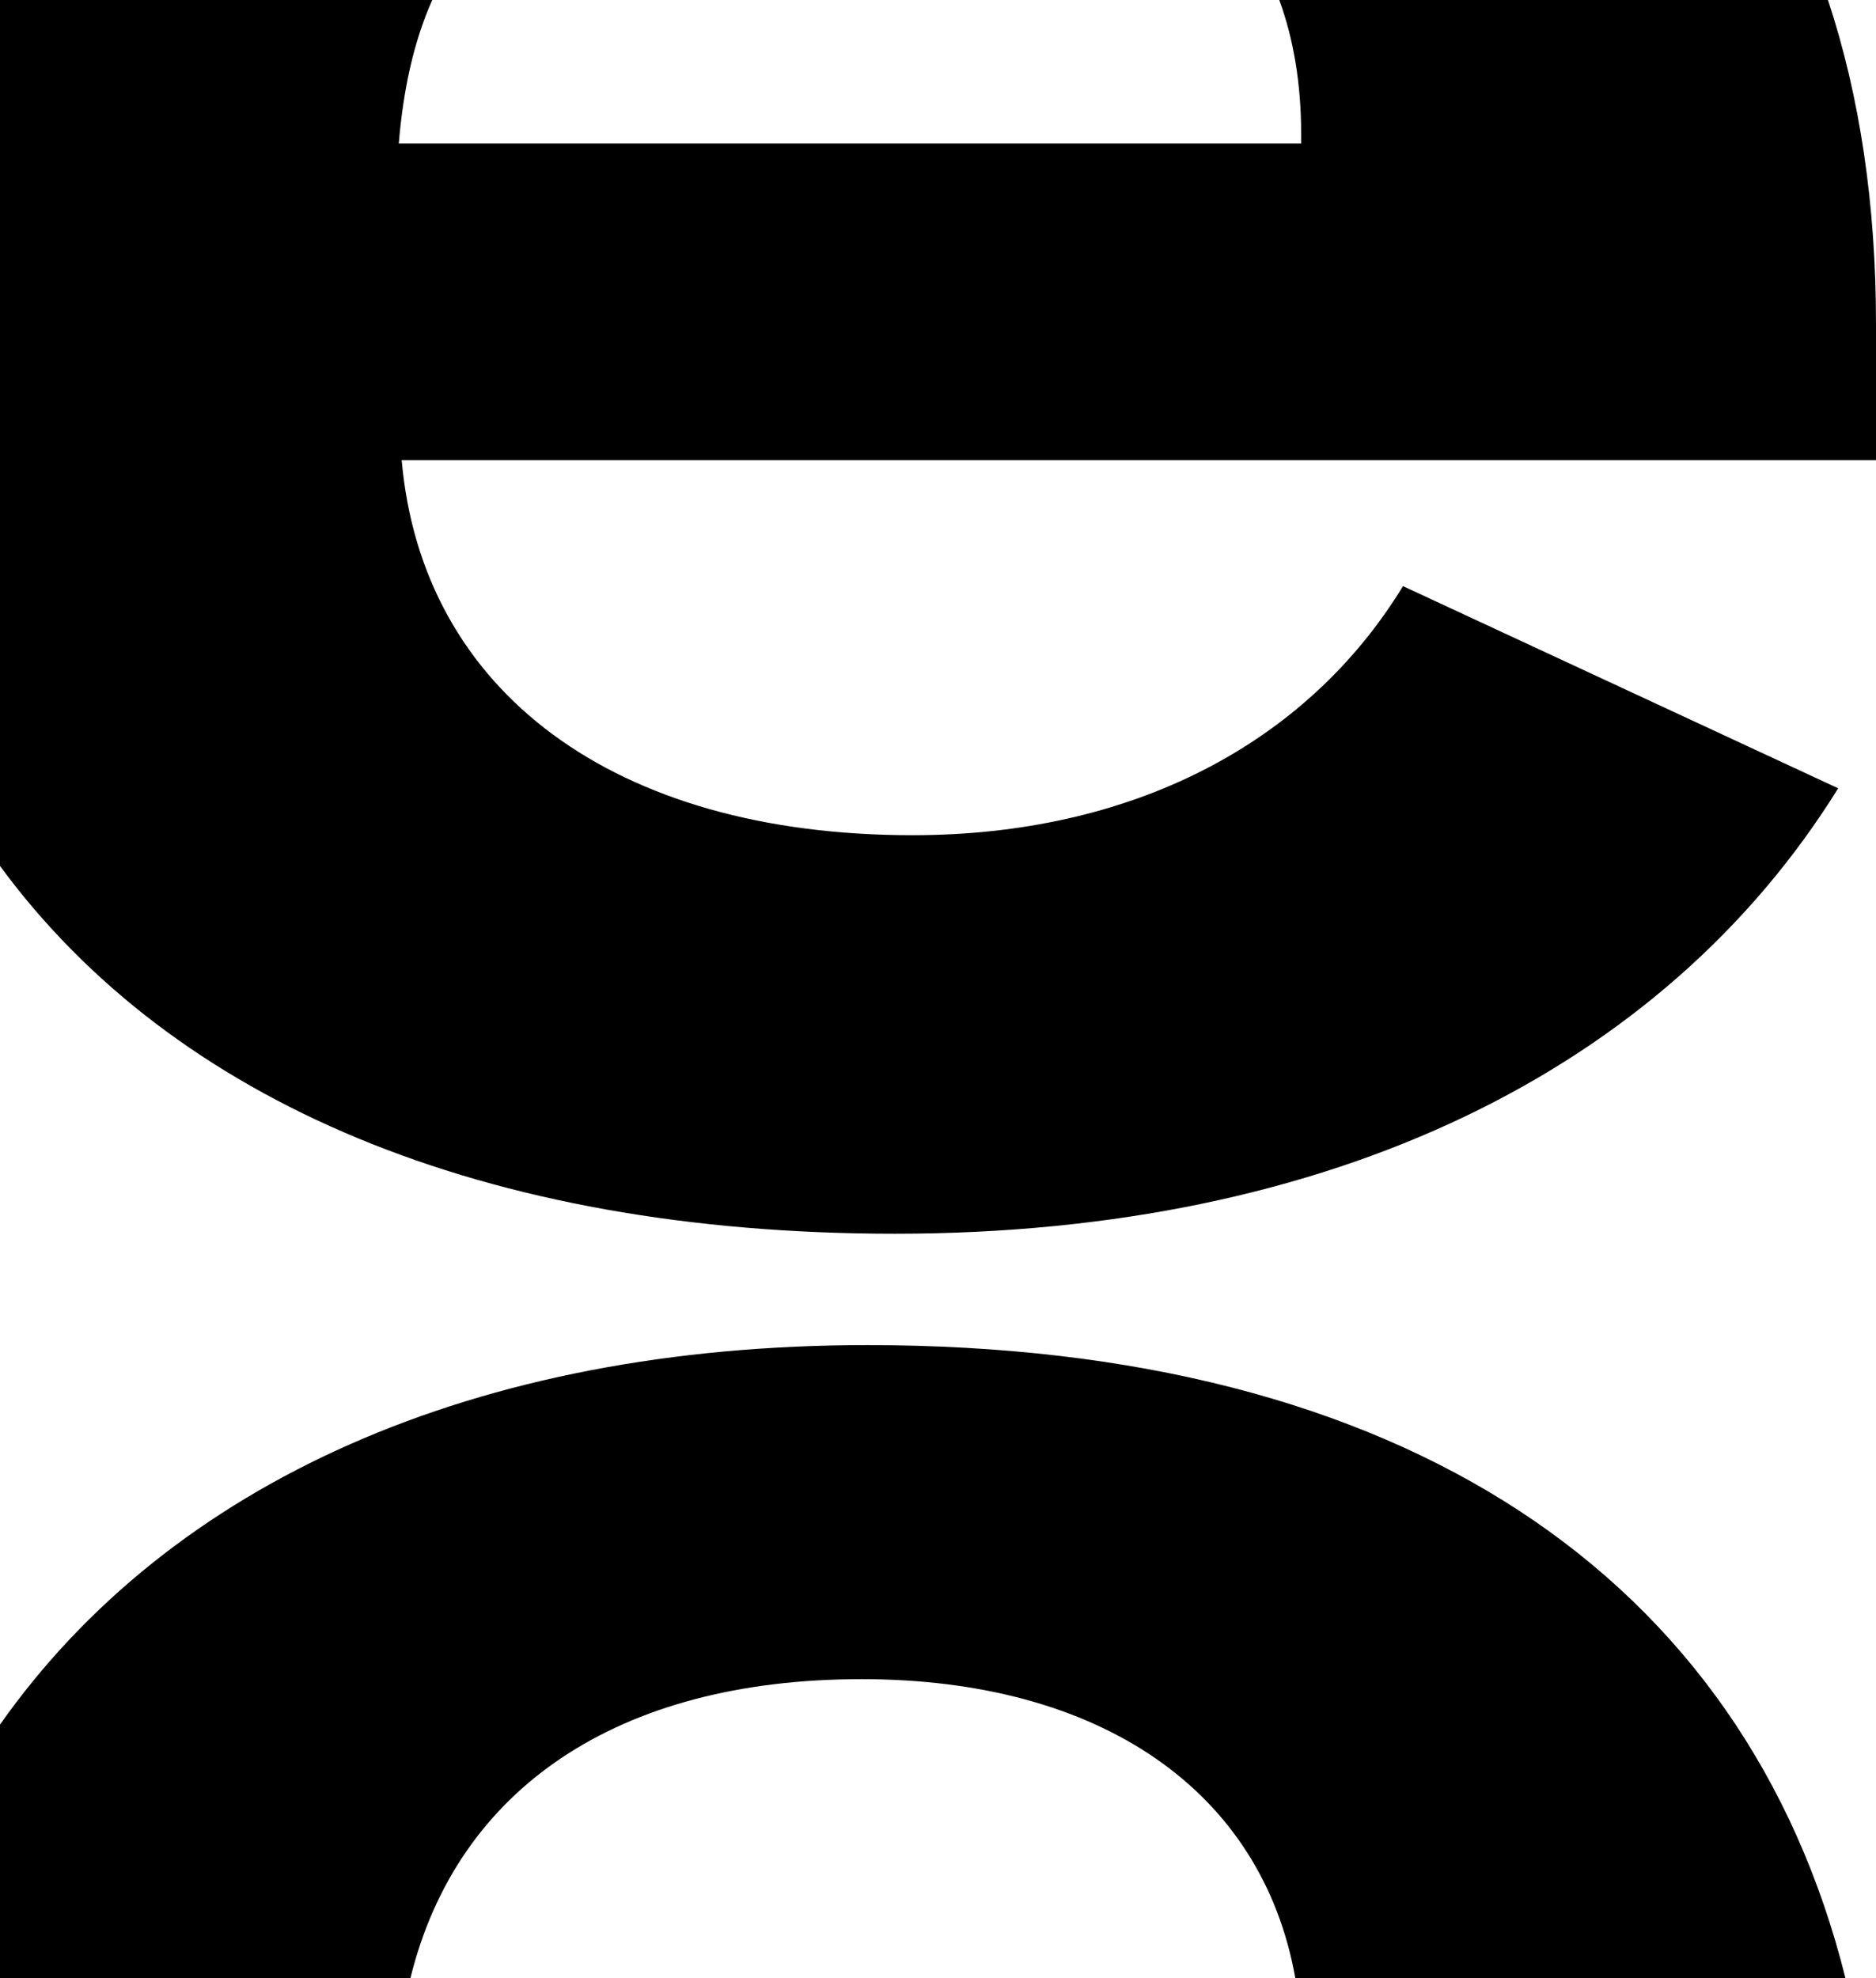<svg width="37" height="39" viewBox="0 0 37 39" fill="none" xmlns="http://www.w3.org/2000/svg">
    <style>
        path {
            fill: black;
        }
        rect {
            fill: white;
        }
        @media ( prefers-color-scheme: dark ) {
            path {
                fill: black;
            }
            rect {
                fill: white;
            }
        }
    </style>
    <g clipPath="url(#clip0_226_49)">
        <path d="M17.653 24.324C26.265 24.324 32.809 21.089 36.254 15.542L27.671 11.556C25.748 14.704 22.275 16.467 17.998 16.467C12.113 16.467 8.324 13.636 7.922 9.071H37V6.384C37 4.044 36.684 1.907 36.053 0H25.231C25.518 0.78 25.662 1.676 25.662 2.629V2.831H7.865C7.951 1.791 8.152 0.838 8.525 0H0V17.073C3.416 21.724 9.53 24.324 17.653 24.324Z"></path>
        <path d="M17.108 26.52C9.358 26.52 3.358 29.235 0 34.002V38.999H8.095C9.013 35.273 12.171 33.106 16.993 33.106C21.701 33.106 24.887 35.302 25.547 38.999H36.397C34.417 31.084 27.671 26.52 17.108 26.52Z"></path>
    </g>
    <defs>
        <clipPath id="clip0_226_49">
            <rect width="37" height="39"></rect>
        </clipPath>
    </defs>
</svg>